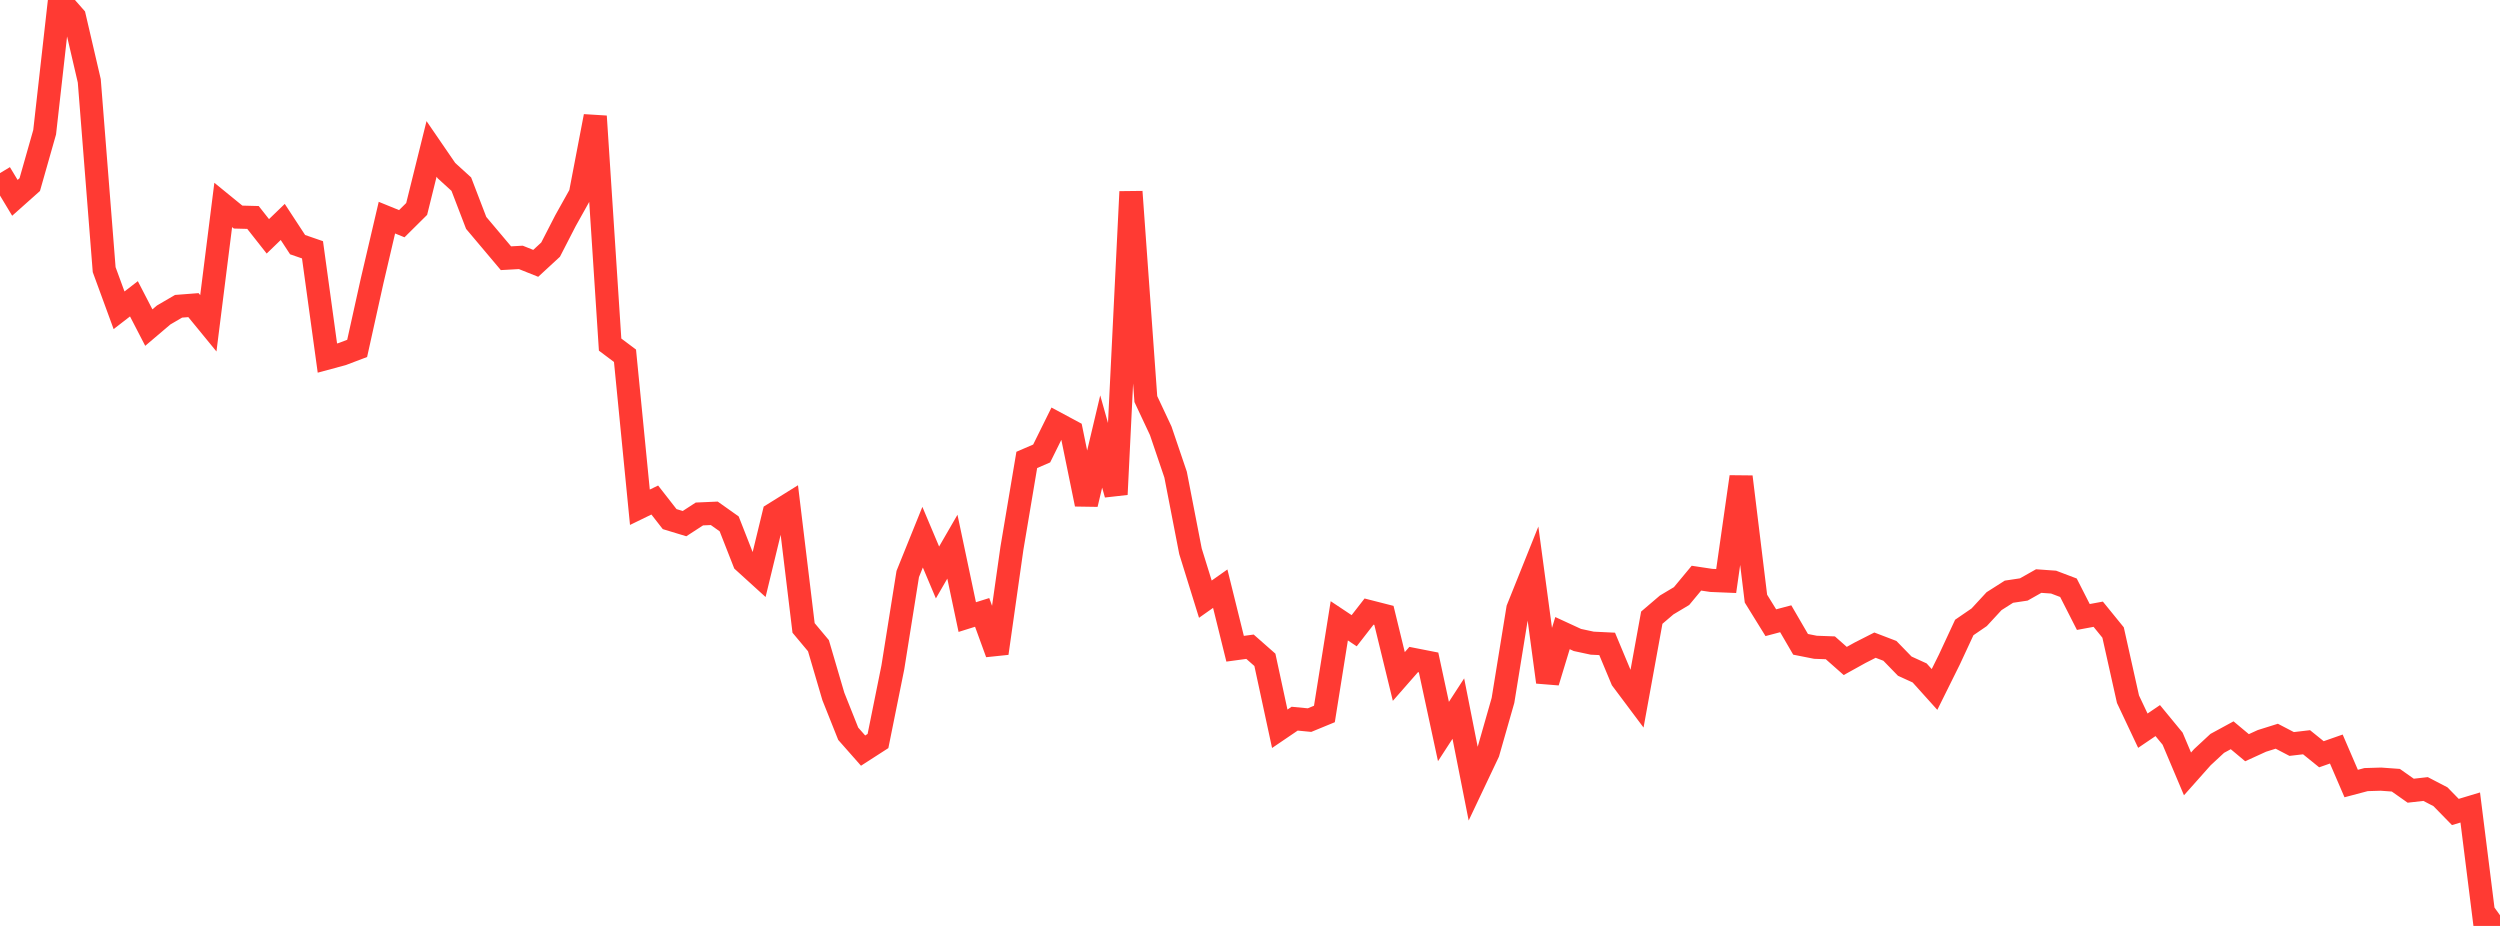 <?xml version="1.0" standalone="no"?>
<!DOCTYPE svg PUBLIC "-//W3C//DTD SVG 1.1//EN" "http://www.w3.org/Graphics/SVG/1.1/DTD/svg11.dtd">

<svg width="135" height="50" viewBox="0 0 135 50" preserveAspectRatio="none" 
  xmlns="http://www.w3.org/2000/svg"
  xmlns:xlink="http://www.w3.org/1999/xlink">


<polyline points="0.0, 9.348 0.804, 10.683 1.607, 9.968 2.411, 7.14 3.214, 0.0 4.018, 0.912 4.821, 4.365 5.625, 14.561 6.429, 16.755 7.232, 16.135 8.036, 17.69 8.839, 17.008 9.643, 16.539 10.446, 16.477 11.25, 17.458 12.054, 11.067 12.857, 11.722 13.661, 11.743 14.464, 12.762 15.268, 11.985 16.071, 13.211 16.875, 13.489 17.679, 19.336 18.482, 19.119 19.286, 18.814 20.089, 15.19 20.893, 11.753 21.696, 12.08 22.5, 11.283 23.304, 8.041 24.107, 9.212 24.911, 9.944 25.714, 12.037 26.518, 12.991 27.321, 13.944 28.125, 13.899 28.929, 14.221 29.732, 13.48 30.536, 11.917 31.339, 10.479 32.143, 6.28 32.946, 18.608 33.75, 19.211 34.554, 27.392 35.357, 27.001 36.161, 28.032 36.964, 28.276 37.768, 27.754 38.571, 27.719 39.375, 28.289 40.179, 30.338 40.982, 31.068 41.786, 27.752 42.589, 27.252 43.393, 33.908 44.196, 34.868 45.0, 37.606 45.804, 39.623 46.607, 40.533 47.411, 40.015 48.214, 36.037 49.018, 30.996 49.821, 29.008 50.625, 30.913 51.429, 29.521 52.232, 33.322 53.036, 33.07 53.839, 35.275 54.643, 29.612 55.446, 24.835 56.25, 24.488 57.054, 22.863 57.857, 23.294 58.661, 27.228 59.464, 23.841 60.268, 26.697 61.071, 10.353 61.875, 21.549 62.679, 23.262 63.482, 25.629 64.286, 29.769 65.089, 32.355 65.893, 31.788 66.696, 35.032 67.5, 34.923 68.304, 35.631 69.107, 39.354 69.911, 38.808 70.714, 38.886 71.518, 38.555 72.321, 33.524 73.125, 34.059 73.929, 33.025 74.732, 33.23 75.536, 36.53 76.339, 35.614 77.143, 35.772 77.946, 39.502 78.75, 38.264 79.554, 42.33 80.357, 40.636 81.161, 37.822 81.964, 32.873 82.768, 30.868 83.571, 36.832 84.375, 34.188 85.179, 34.559 85.982, 34.731 86.786, 34.77 87.589, 36.693 88.393, 37.767 89.196, 33.355 90.0, 32.668 90.804, 32.188 91.607, 31.221 92.411, 31.342 93.214, 31.375 94.018, 25.748 94.821, 32.326 95.625, 33.626 96.429, 33.413 97.232, 34.794 98.036, 34.953 98.839, 34.982 99.643, 35.692 100.446, 35.247 101.25, 34.838 102.054, 35.146 102.857, 35.972 103.661, 36.339 104.464, 37.231 105.268, 35.611 106.071, 33.884 106.875, 33.333 107.679, 32.463 108.482, 31.952 109.286, 31.831 110.089, 31.377 110.893, 31.434 111.696, 31.738 112.5, 33.317 113.304, 33.168 114.107, 34.156 114.911, 37.757 115.714, 39.457 116.518, 38.912 117.321, 39.888 118.125, 41.791 118.929, 40.887 119.732, 40.142 120.536, 39.705 121.339, 40.376 122.143, 40.008 122.946, 39.756 123.75, 40.175 124.554, 40.081 125.357, 40.73 126.161, 40.448 126.964, 42.311 127.768, 42.098 128.571, 42.074 129.375, 42.132 130.179, 42.698 130.982, 42.607 131.786, 43.025 132.589, 43.847 133.393, 43.604 134.196, 50.0 135.0, 49.423" fill="none" stroke="#ff3a33" stroke-width="1.25"/>

</svg>